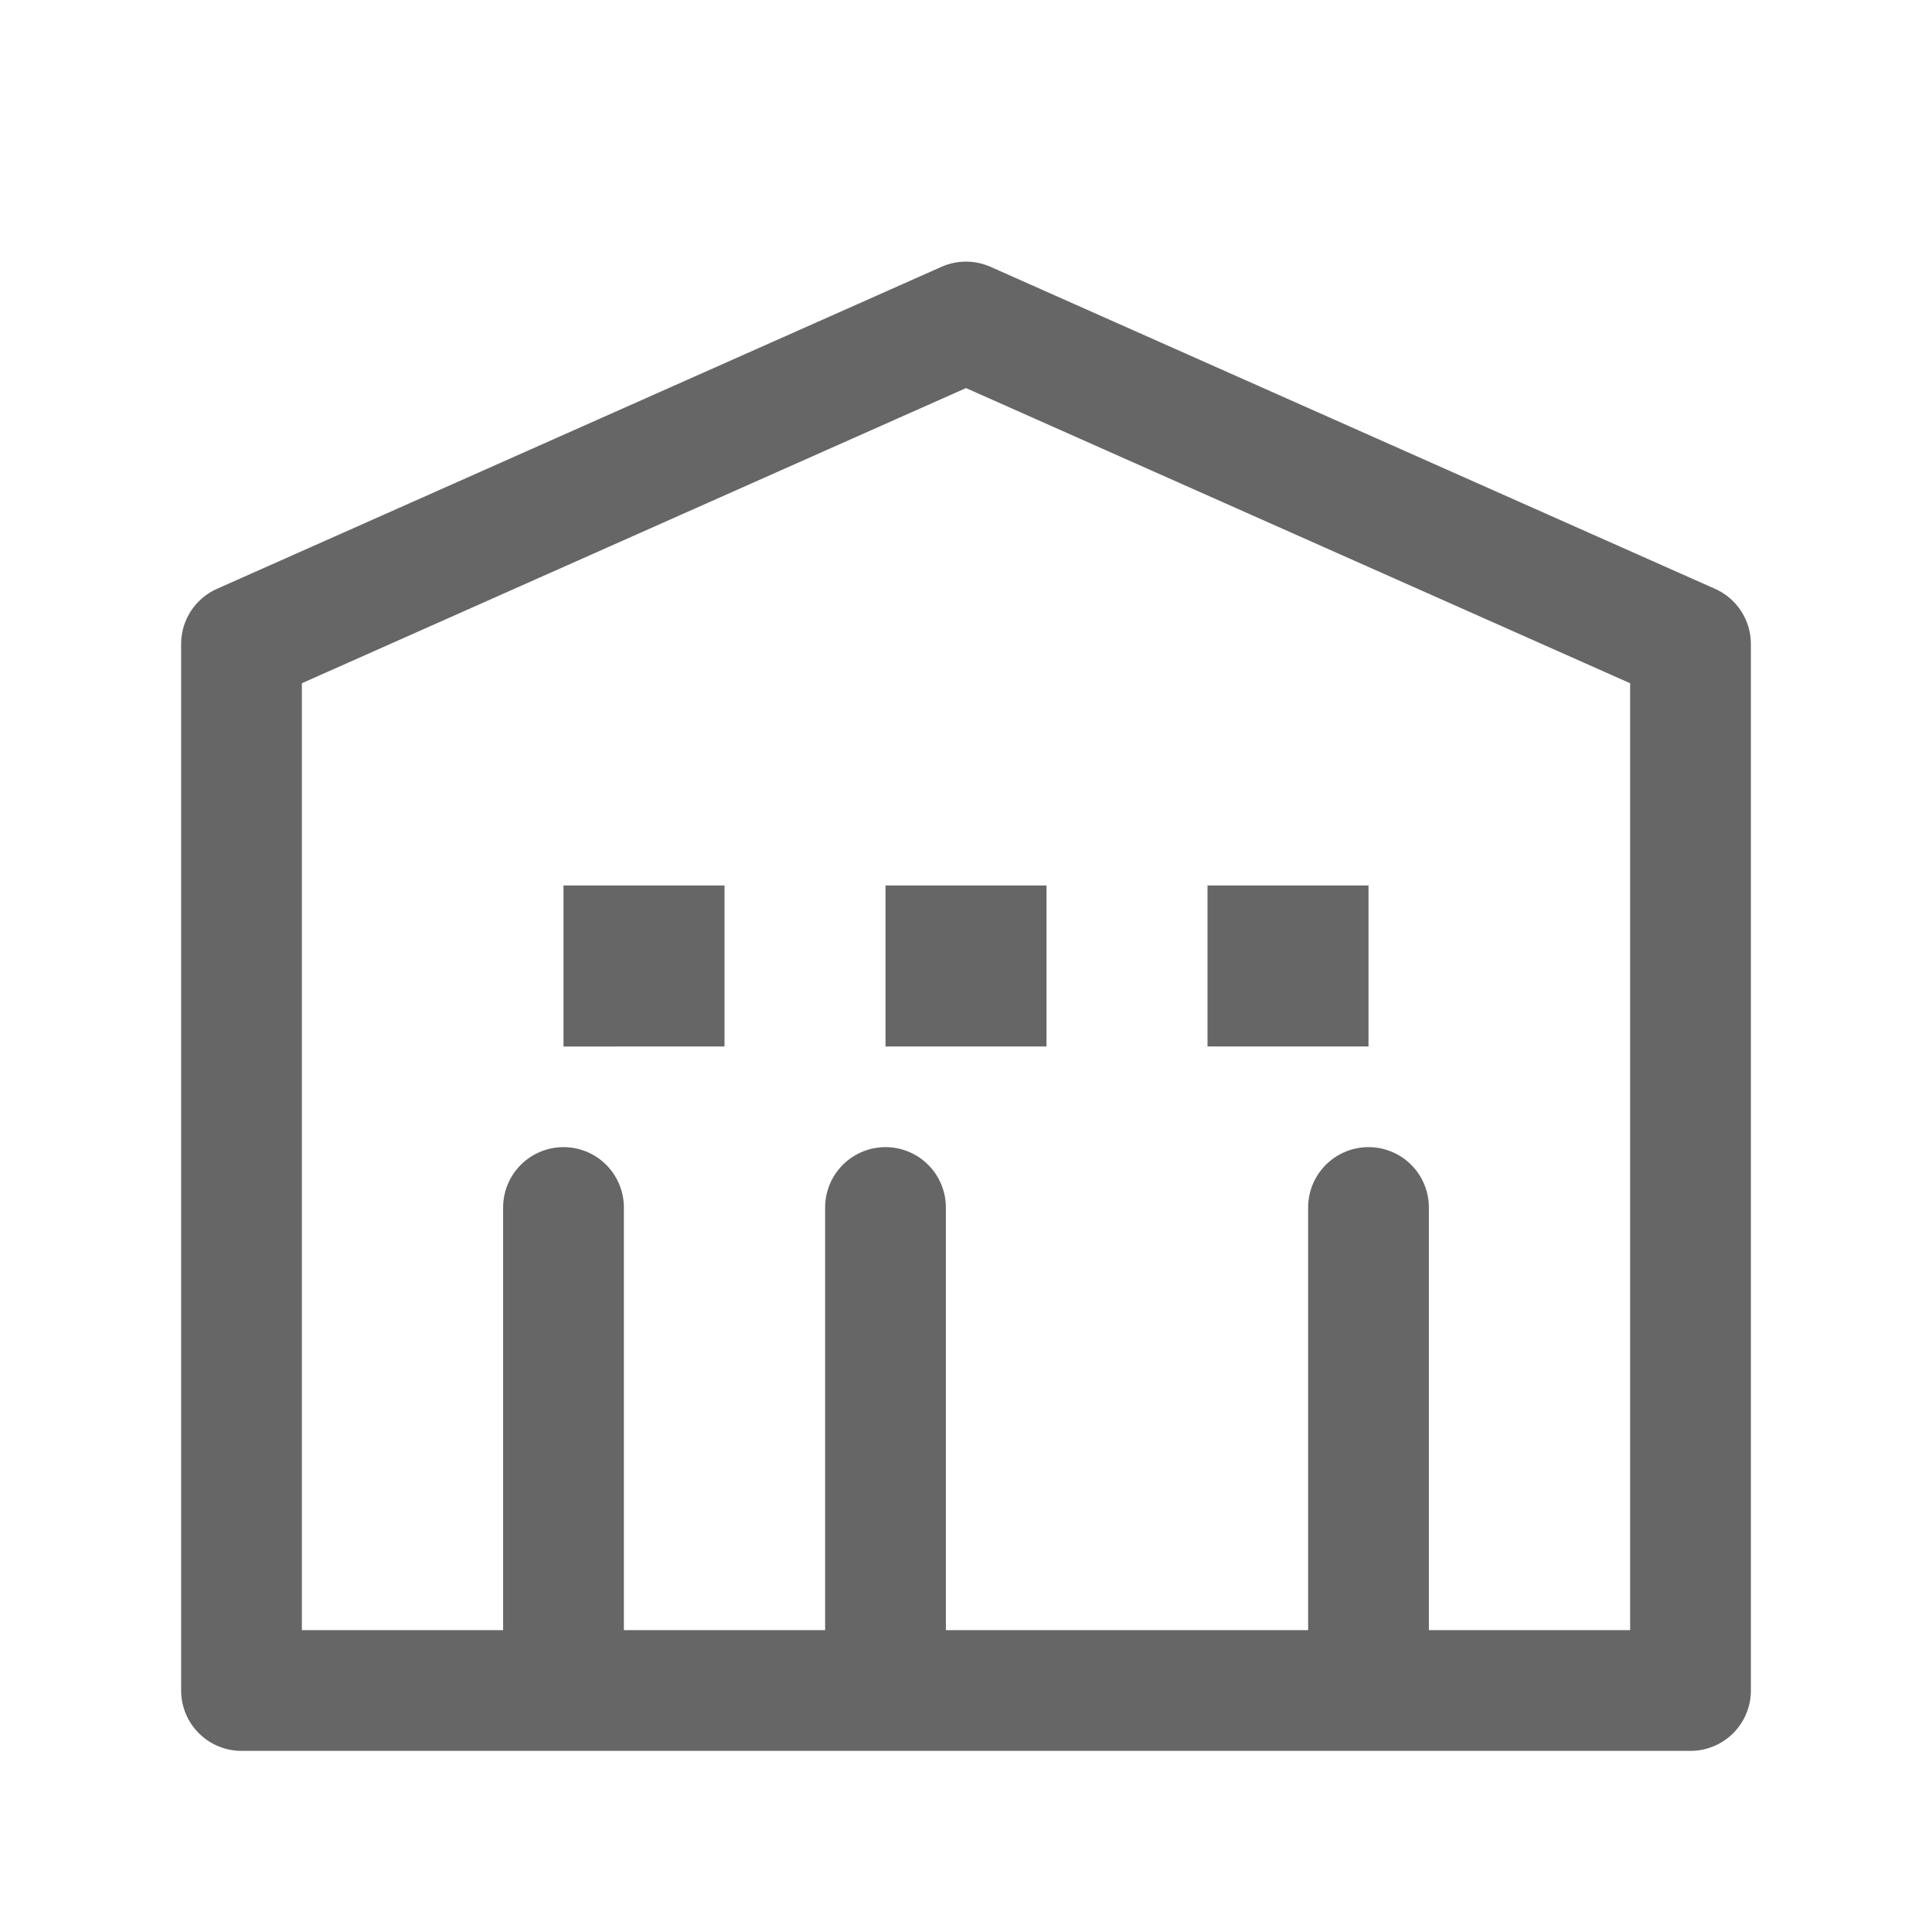 <svg xmlns="http://www.w3.org/2000/svg" viewBox="0 0 24 24">
  <!-- ビルディングアイコン -->
  <path 
    d="M3 21h18M3 21V8l9-4 9 4v13M7 21v-6m4 6v-6m6 6v-6"
    fill="none" 
    stroke="#666666" 
    stroke-width="1.5" 
    stroke-linecap="round"
    stroke-linejoin="round"
  />
  <!-- 窓 -->
  <path 
    d="M7 11h2v2H7v-2zm4 0h2v2h-2v-2zm4 0h2v2h-2v-2z"
    fill="#666666"
  />
</svg>